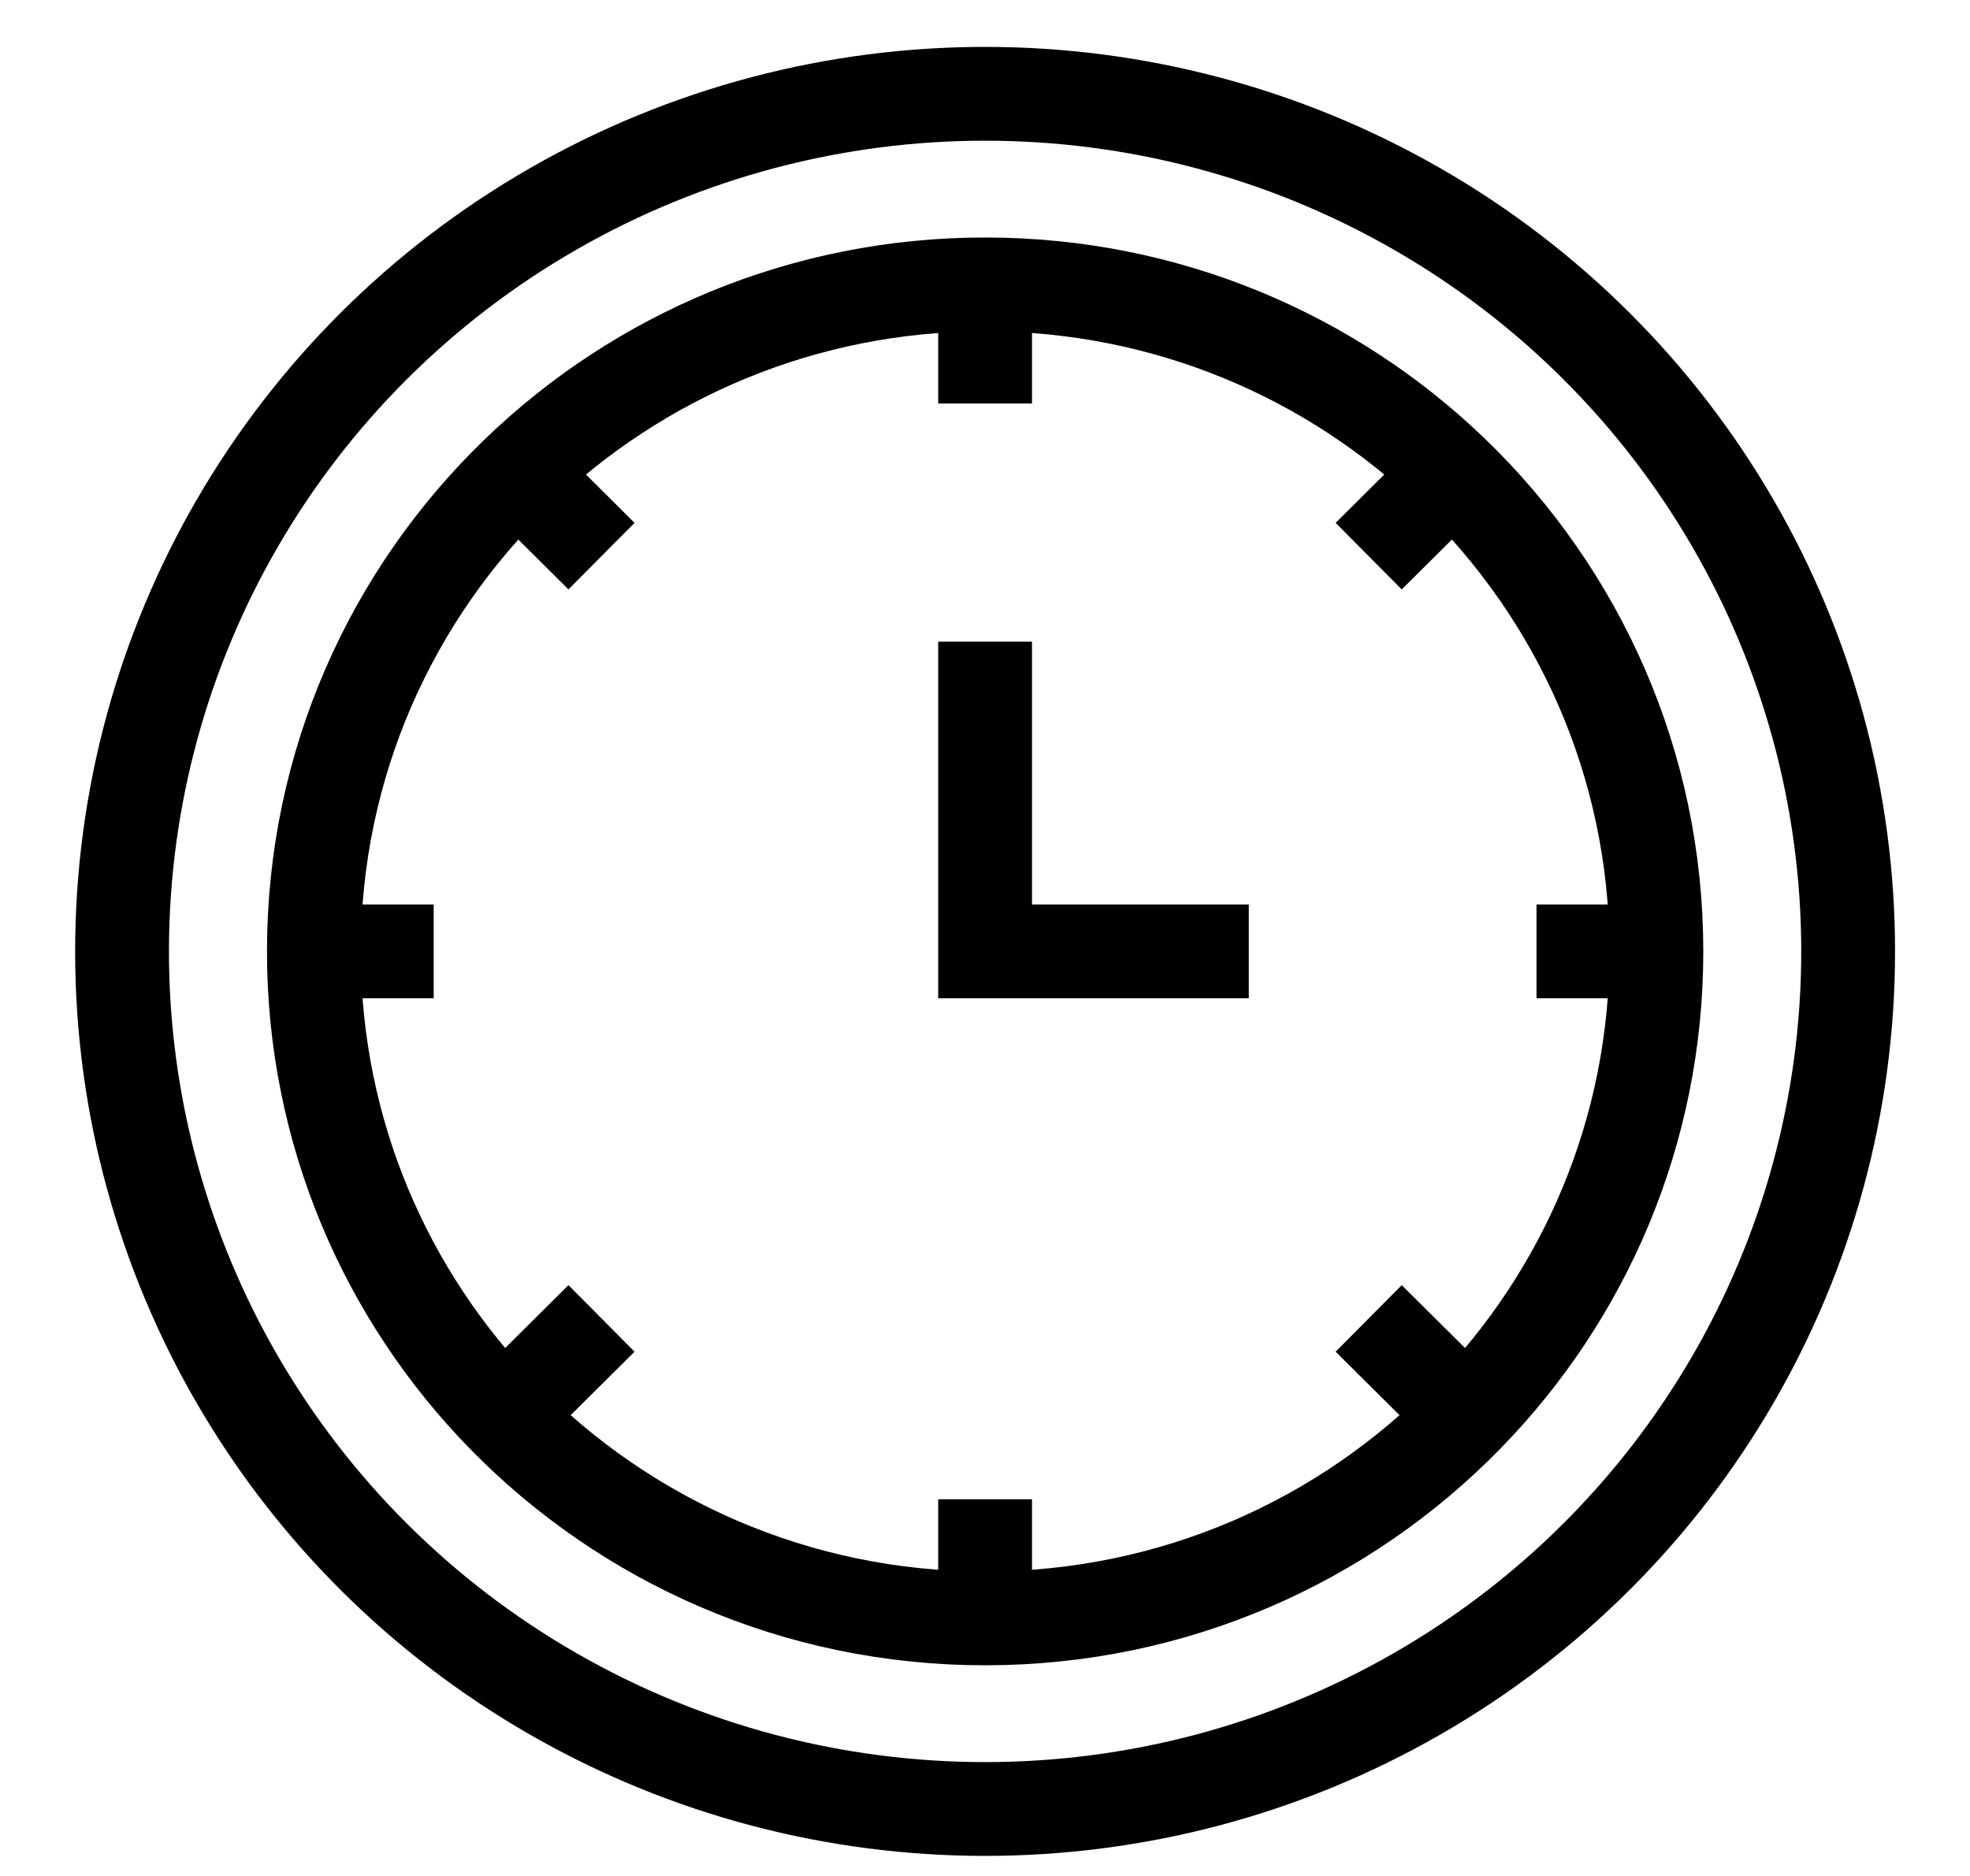 <svg width="21" height="20" viewBox="0 0 21 20" fill="none" xmlns="http://www.w3.org/2000/svg">
    <ellipse cx="10.501" cy="10.143" rx="9.2" ry="9.143" stroke="black"/>
    <path d="M17.657 10.143H16.379M17.657 10.143C17.657 8.141 16.824 6.332 15.485 5.04M17.657 10.143C17.657 12.068 16.887 13.815 15.636 15.095M10.501 17.254V15.984M10.501 17.254C8.487 17.254 6.667 16.427 5.366 15.095M10.501 17.254C12.516 17.254 14.336 16.427 15.636 15.095M3.346 10.143H4.623M3.346 10.143C3.346 8.141 4.178 6.332 5.518 5.04M3.346 10.143C3.346 12.068 4.116 13.815 5.366 15.095M10.501 3.032V4.302M10.501 3.032C8.564 3.032 6.806 3.797 5.518 5.04M10.501 3.032C12.439 3.032 14.196 3.797 15.485 5.04M10.501 6.841V10.143H13.312M5.518 5.04L6.412 5.929M15.485 5.04L14.59 5.929M5.366 15.095L6.412 14.056M15.636 15.095L14.59 14.056"
          stroke="black"/>
</svg>
